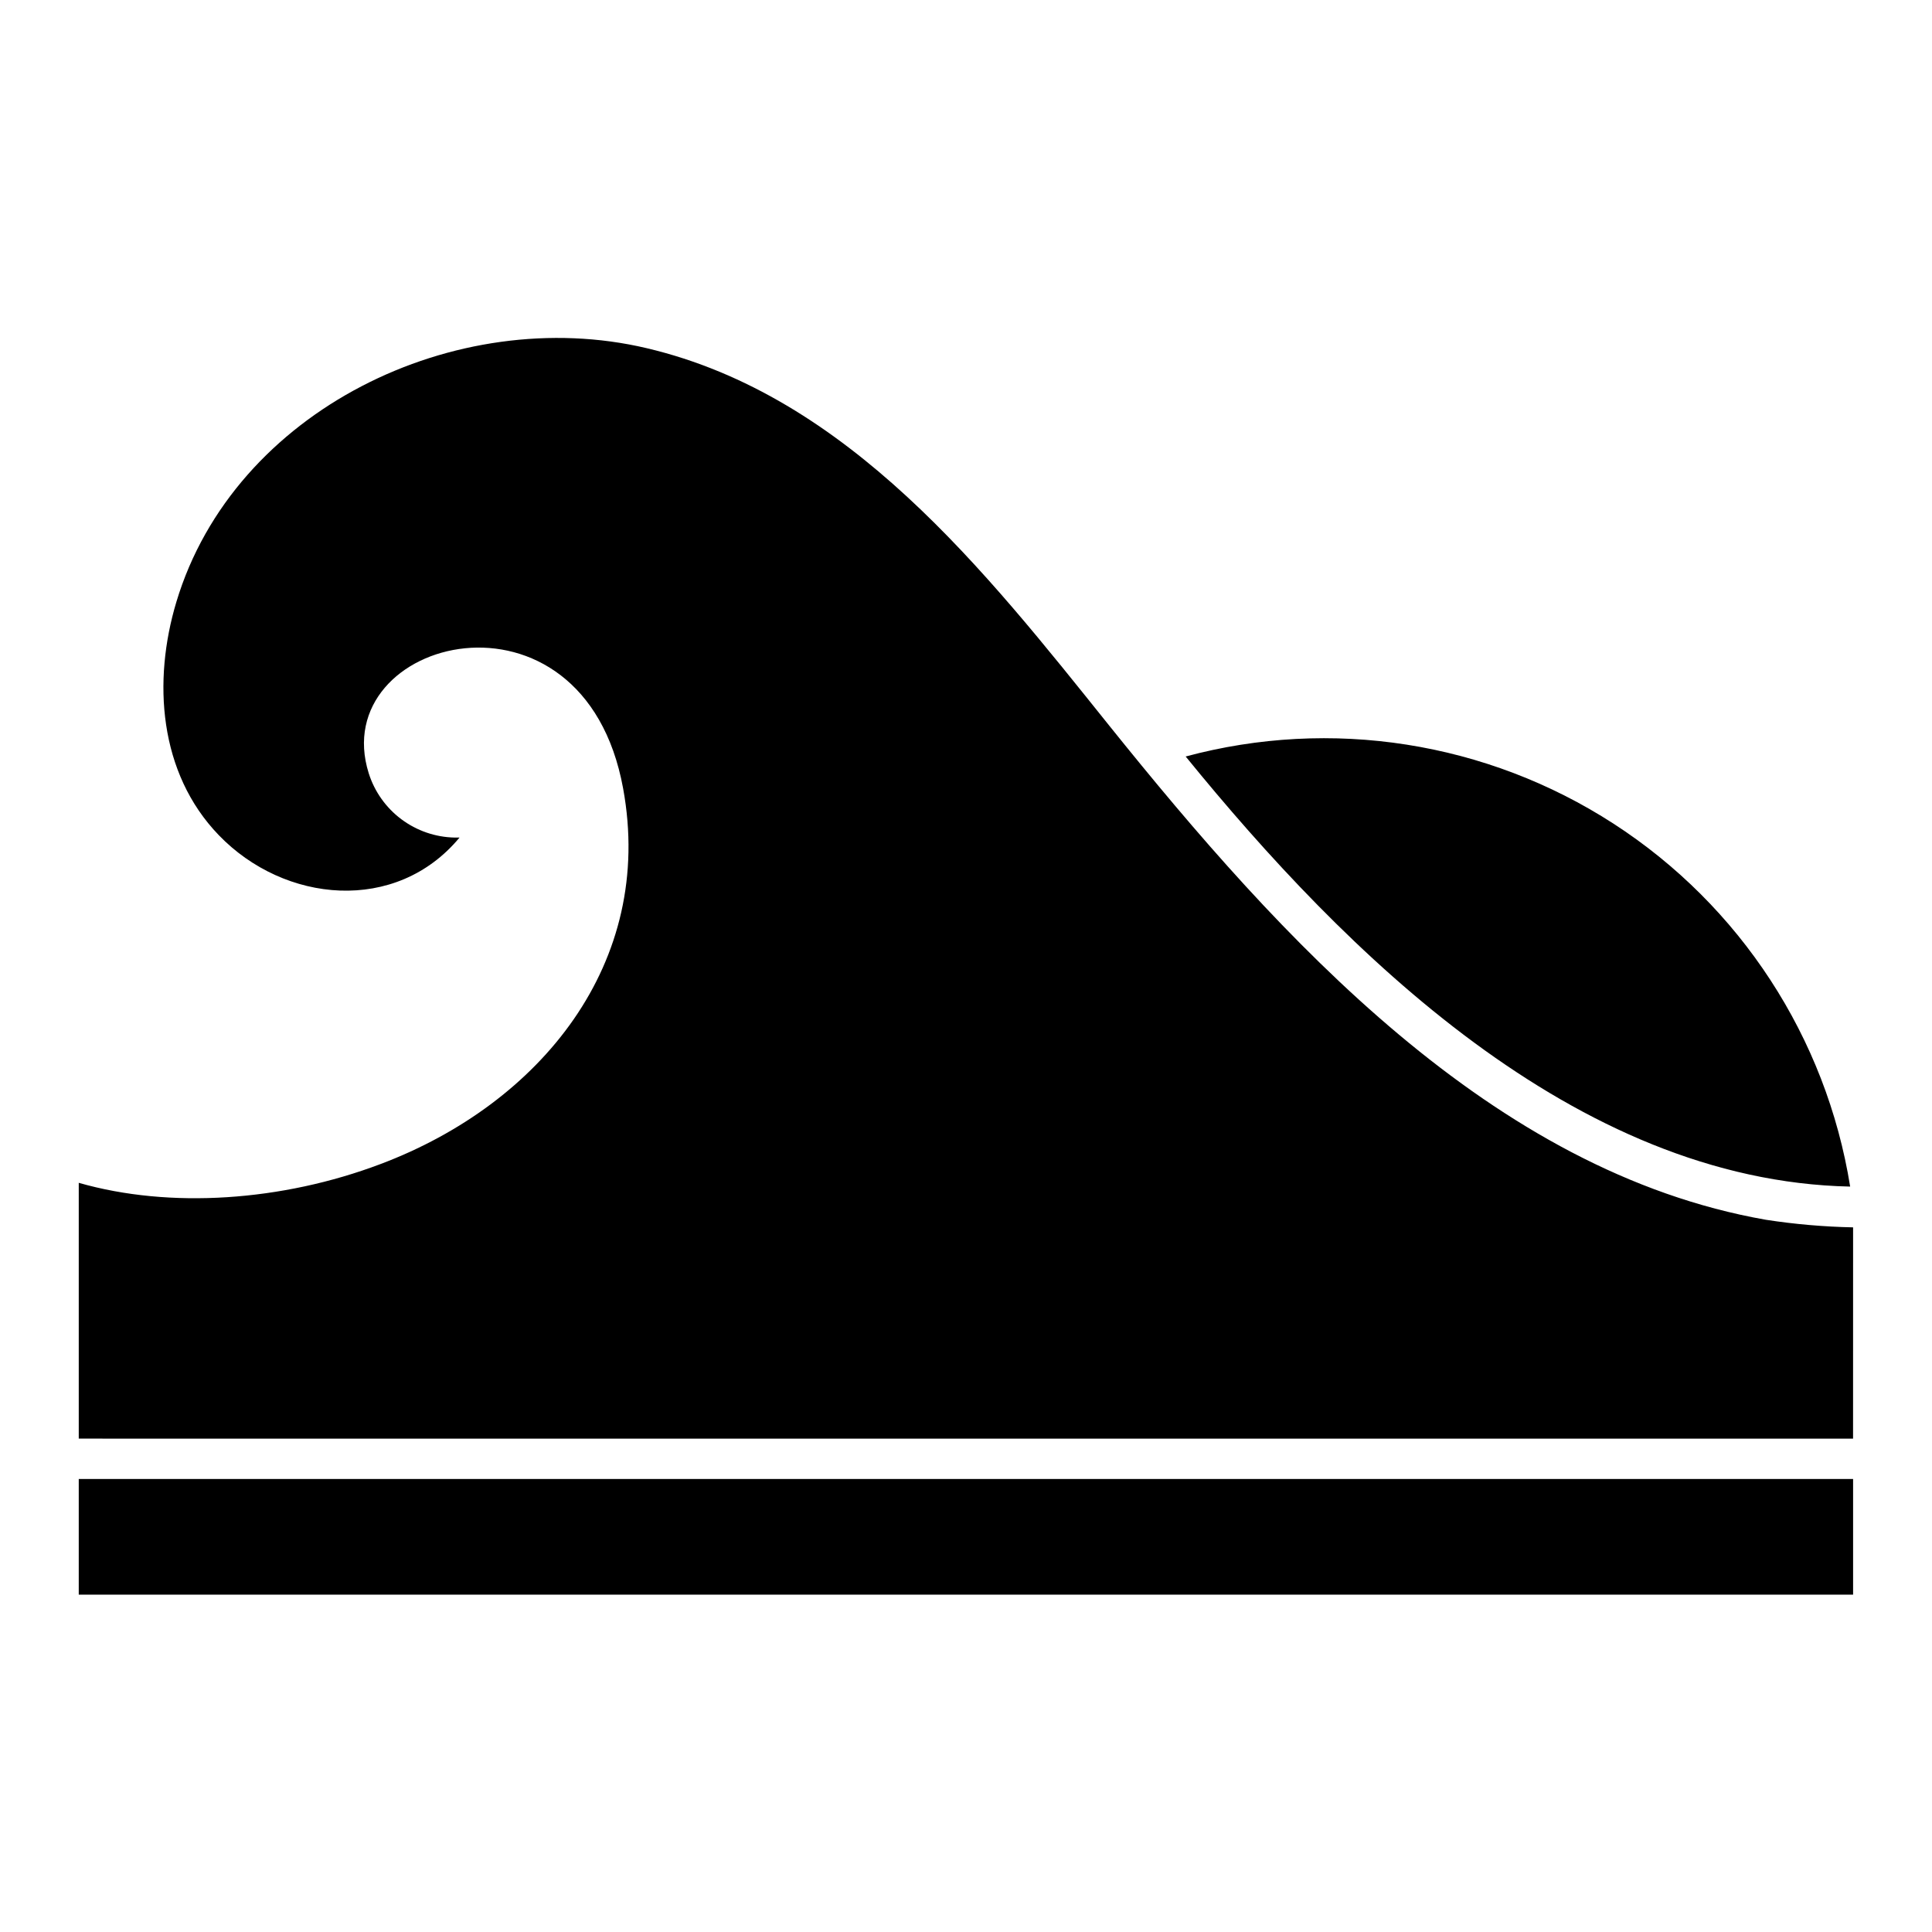 <?xml version="1.0" encoding="UTF-8"?>
<!-- Uploaded to: SVG Repo, www.svgrepo.com, Generator: SVG Repo Mixer Tools -->
<svg fill="#000000" width="800px" height="800px" version="1.1" viewBox="144 144 512 512" xmlns="http://www.w3.org/2000/svg">
 <path d="m635.09 535.95h-470.22v30.641h470.22zm0-66.688c-7.738-0.156-15.457-0.828-23.105-2.008-72.66-12.762-128.54-74.312-174.18-131.15-32.668-40.719-68.945-87.215-122.43-99.836-50.461-11.922-109.34 16.355-124.63 67.238-6.328 21.027-4.656 45.324 11.215 61.797 17.418 18.094 47.027 20.902 63.824 0.656h-1.332v0.004c-5.094-0.109-10.023-1.812-14.098-4.863-4.078-3.055-7.098-7.309-8.633-12.164-11.355-36.062 56.875-53.641 67.414 4.016 8.477 46.211-21.844 83.535-64.285 99.531-26.074 9.863-55.809 11.91-79.98 4.977v67.789l470.21 0.004zm-176.92-124.77c38.621-10.406 79.844-3.938 113.43 17.789 33.582 21.727 56.371 56.68 62.711 96.176-73.051-1.531-134.03-62.281-176.08-113.96z" fill-rule="evenodd"/>
</svg>